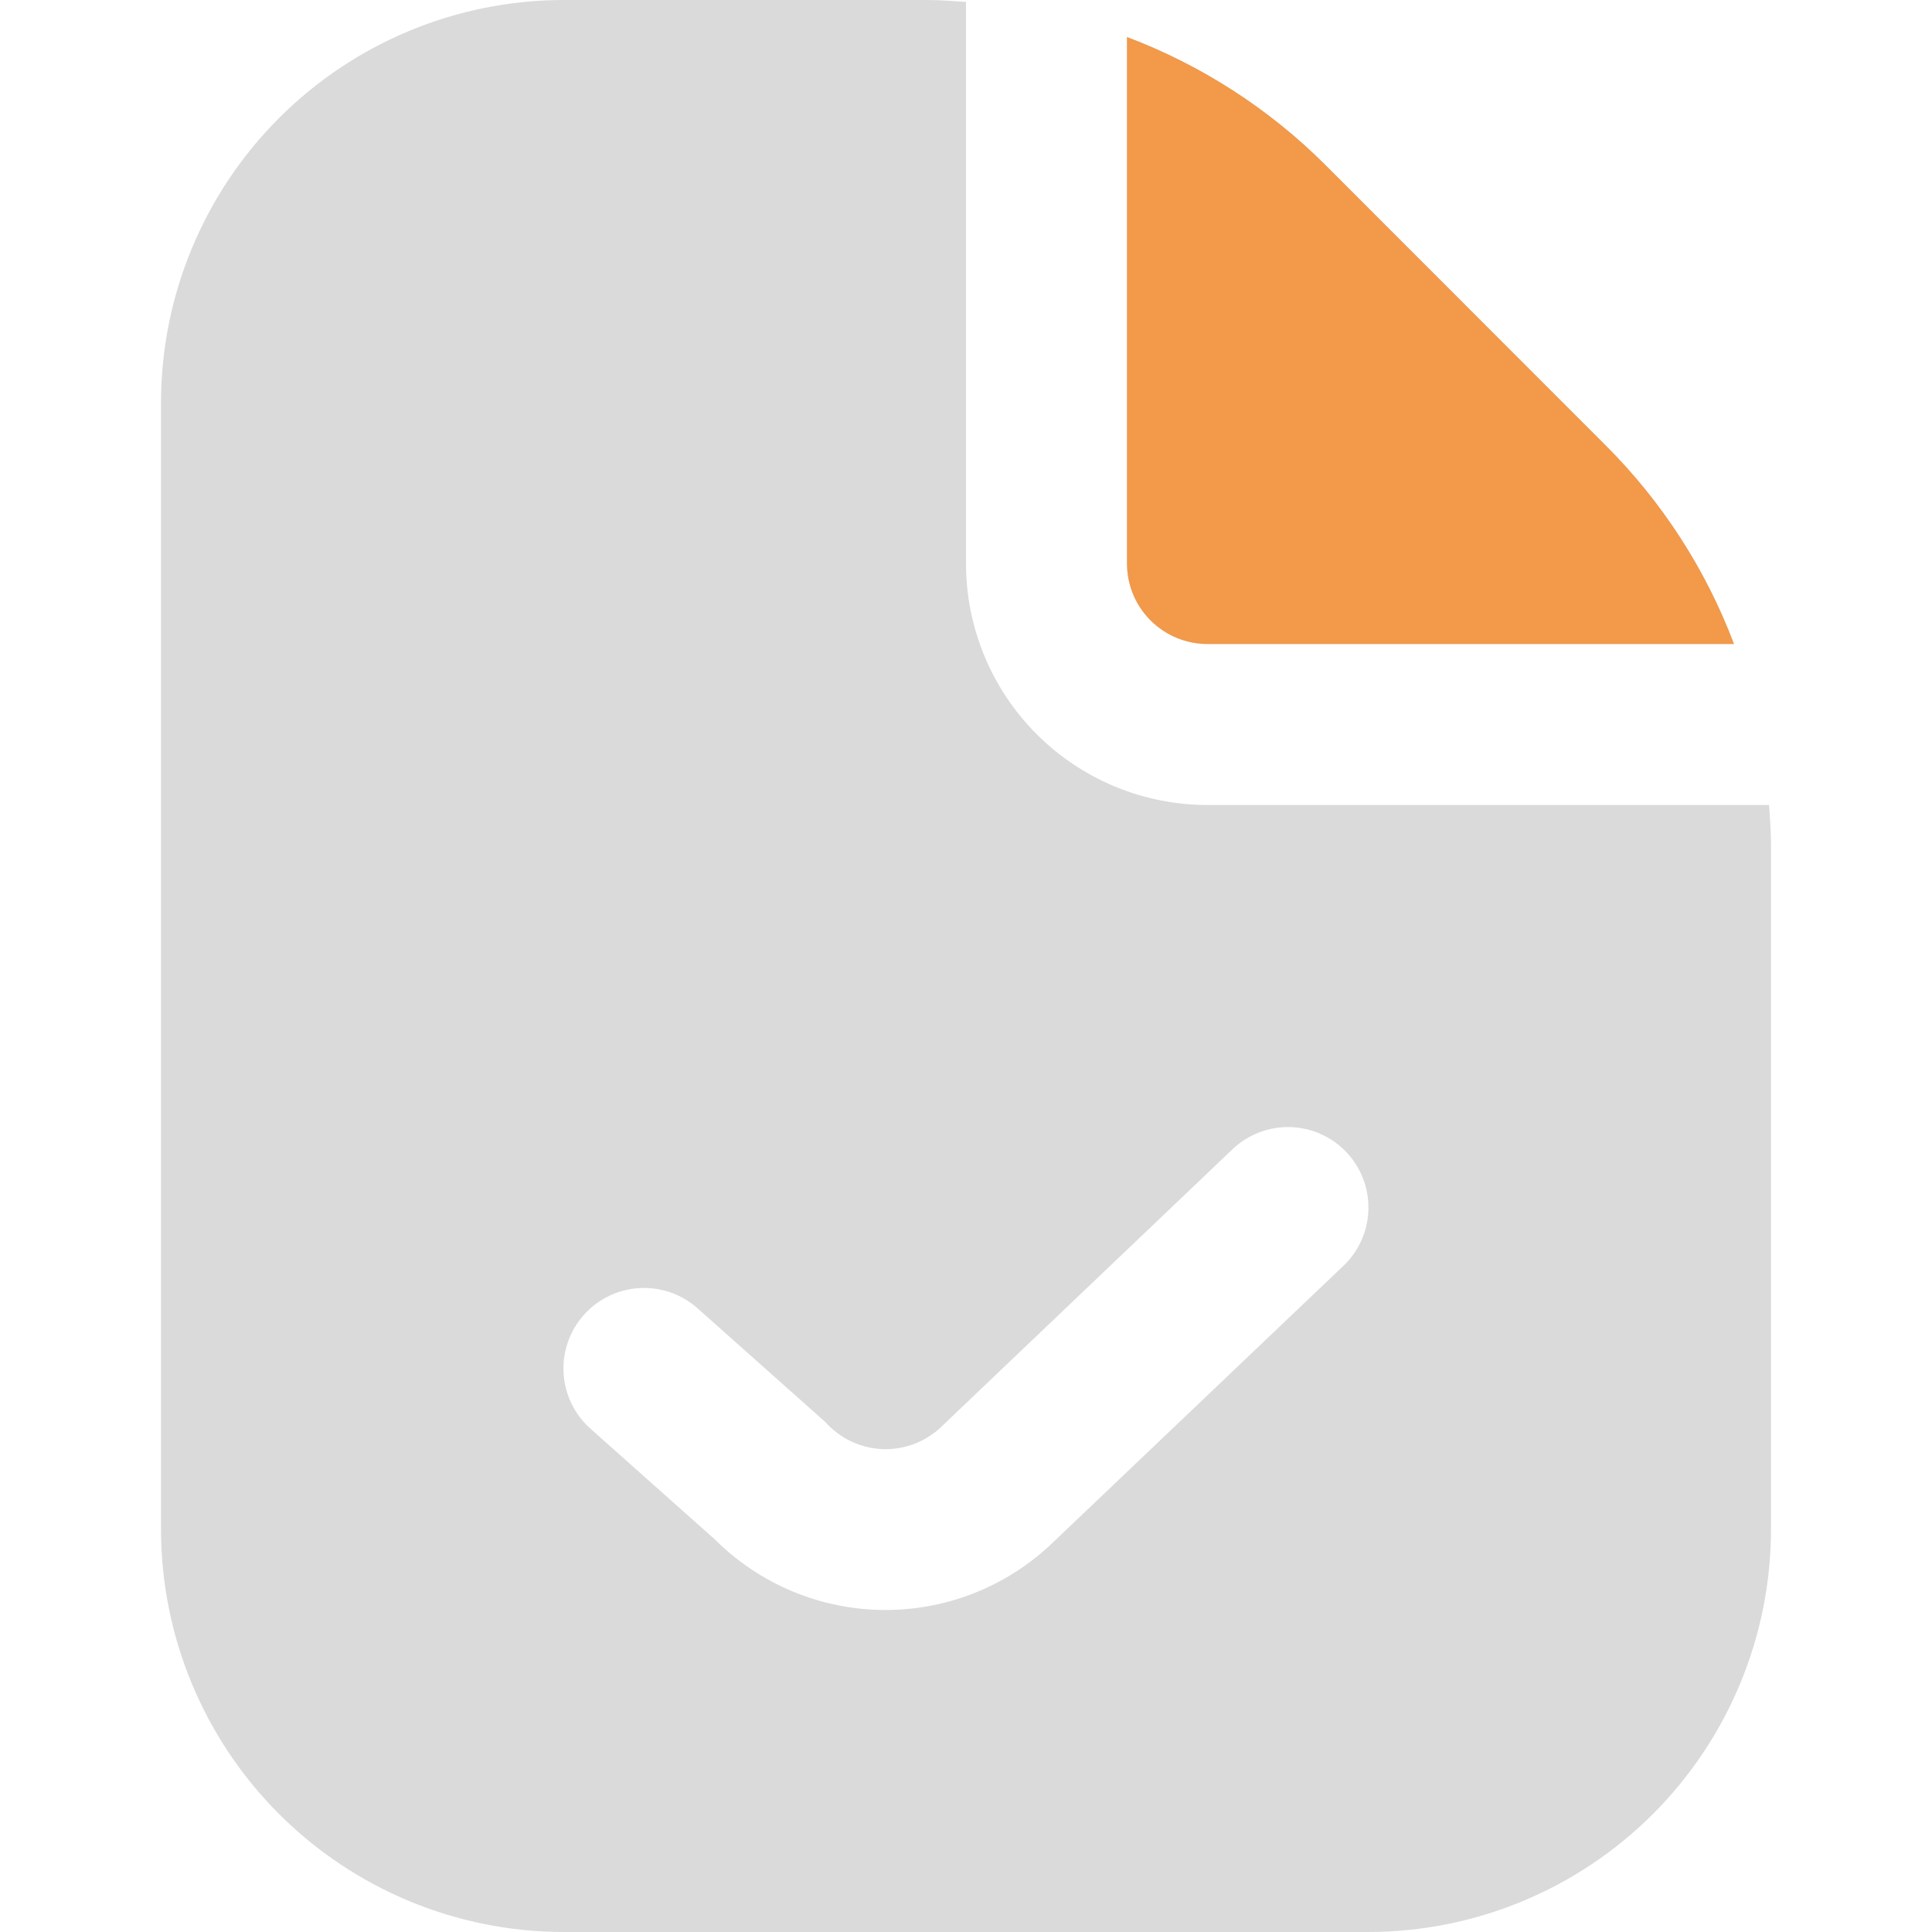 <?xml version="1.0" encoding="UTF-8"?> <svg xmlns="http://www.w3.org/2000/svg" width="118" height="118" viewBox="0 0 118 118" fill="none"><g clip-path="url(#clip0_18_19)"><path d="M68.833 34.417V2.262C73.382 3.979 77.513 6.644 80.953 10.079L98.083 27.219C101.522 30.655 104.189 34.785 105.905 39.333H73.75C72.446 39.333 71.195 38.815 70.273 37.893C69.351 36.971 68.833 35.721 68.833 34.417ZM108.167 51.551V93.417C108.159 99.934 105.566 106.183 100.958 110.791C96.349 115.4 90.101 117.992 83.583 118H34.417C27.899 117.992 21.651 115.4 17.042 110.791C12.434 106.183 9.841 99.934 9.833 93.417V24.583C9.841 18.066 12.434 11.818 17.042 7.209C21.651 2.6 27.899 0.008 34.417 0L56.615 0C57.417 0 58.209 0.064 59 0.118V34.417C59 38.329 60.554 42.08 63.32 44.846C66.086 47.613 69.838 49.167 73.75 49.167H108.049C108.103 49.958 108.167 50.75 108.167 51.551ZM82.226 70.362C81.328 69.419 80.091 68.871 78.788 68.839C77.486 68.806 76.224 69.293 75.279 70.19L57.579 87.059C57.106 87.535 56.541 87.909 55.918 88.158C55.295 88.407 54.628 88.526 53.957 88.508C53.287 88.489 52.627 88.334 52.019 88.051C51.41 87.768 50.867 87.364 50.42 86.863L42.608 79.911C42.126 79.481 41.563 79.15 40.953 78.937C40.343 78.724 39.697 78.634 39.052 78.671C37.749 78.746 36.529 79.335 35.661 80.309C35.231 80.791 34.9 81.353 34.687 81.964C34.474 82.574 34.384 83.22 34.421 83.865C34.496 85.168 35.085 86.388 36.059 87.256L43.65 94.012C46.402 96.764 50.13 98.317 54.022 98.333C57.914 98.349 61.654 96.825 64.428 94.095L82.054 77.31C82.998 76.411 83.546 75.174 83.578 73.872C83.61 72.569 83.124 71.307 82.226 70.362Z" fill="#DADADA"></path><path d="M68.833 34.417V2.262C73.382 3.979 77.513 6.644 80.953 10.079L98.083 27.219C101.522 30.655 104.189 34.785 105.905 39.333H73.75C72.446 39.333 71.195 38.815 70.273 37.893C69.351 36.971 68.833 35.721 68.833 34.417Z" fill="#F2994A"></path></g><defs><clipPath id="clip0_18_19"><rect width="118" height="118" fill="white"></rect></clipPath></defs></svg> 
